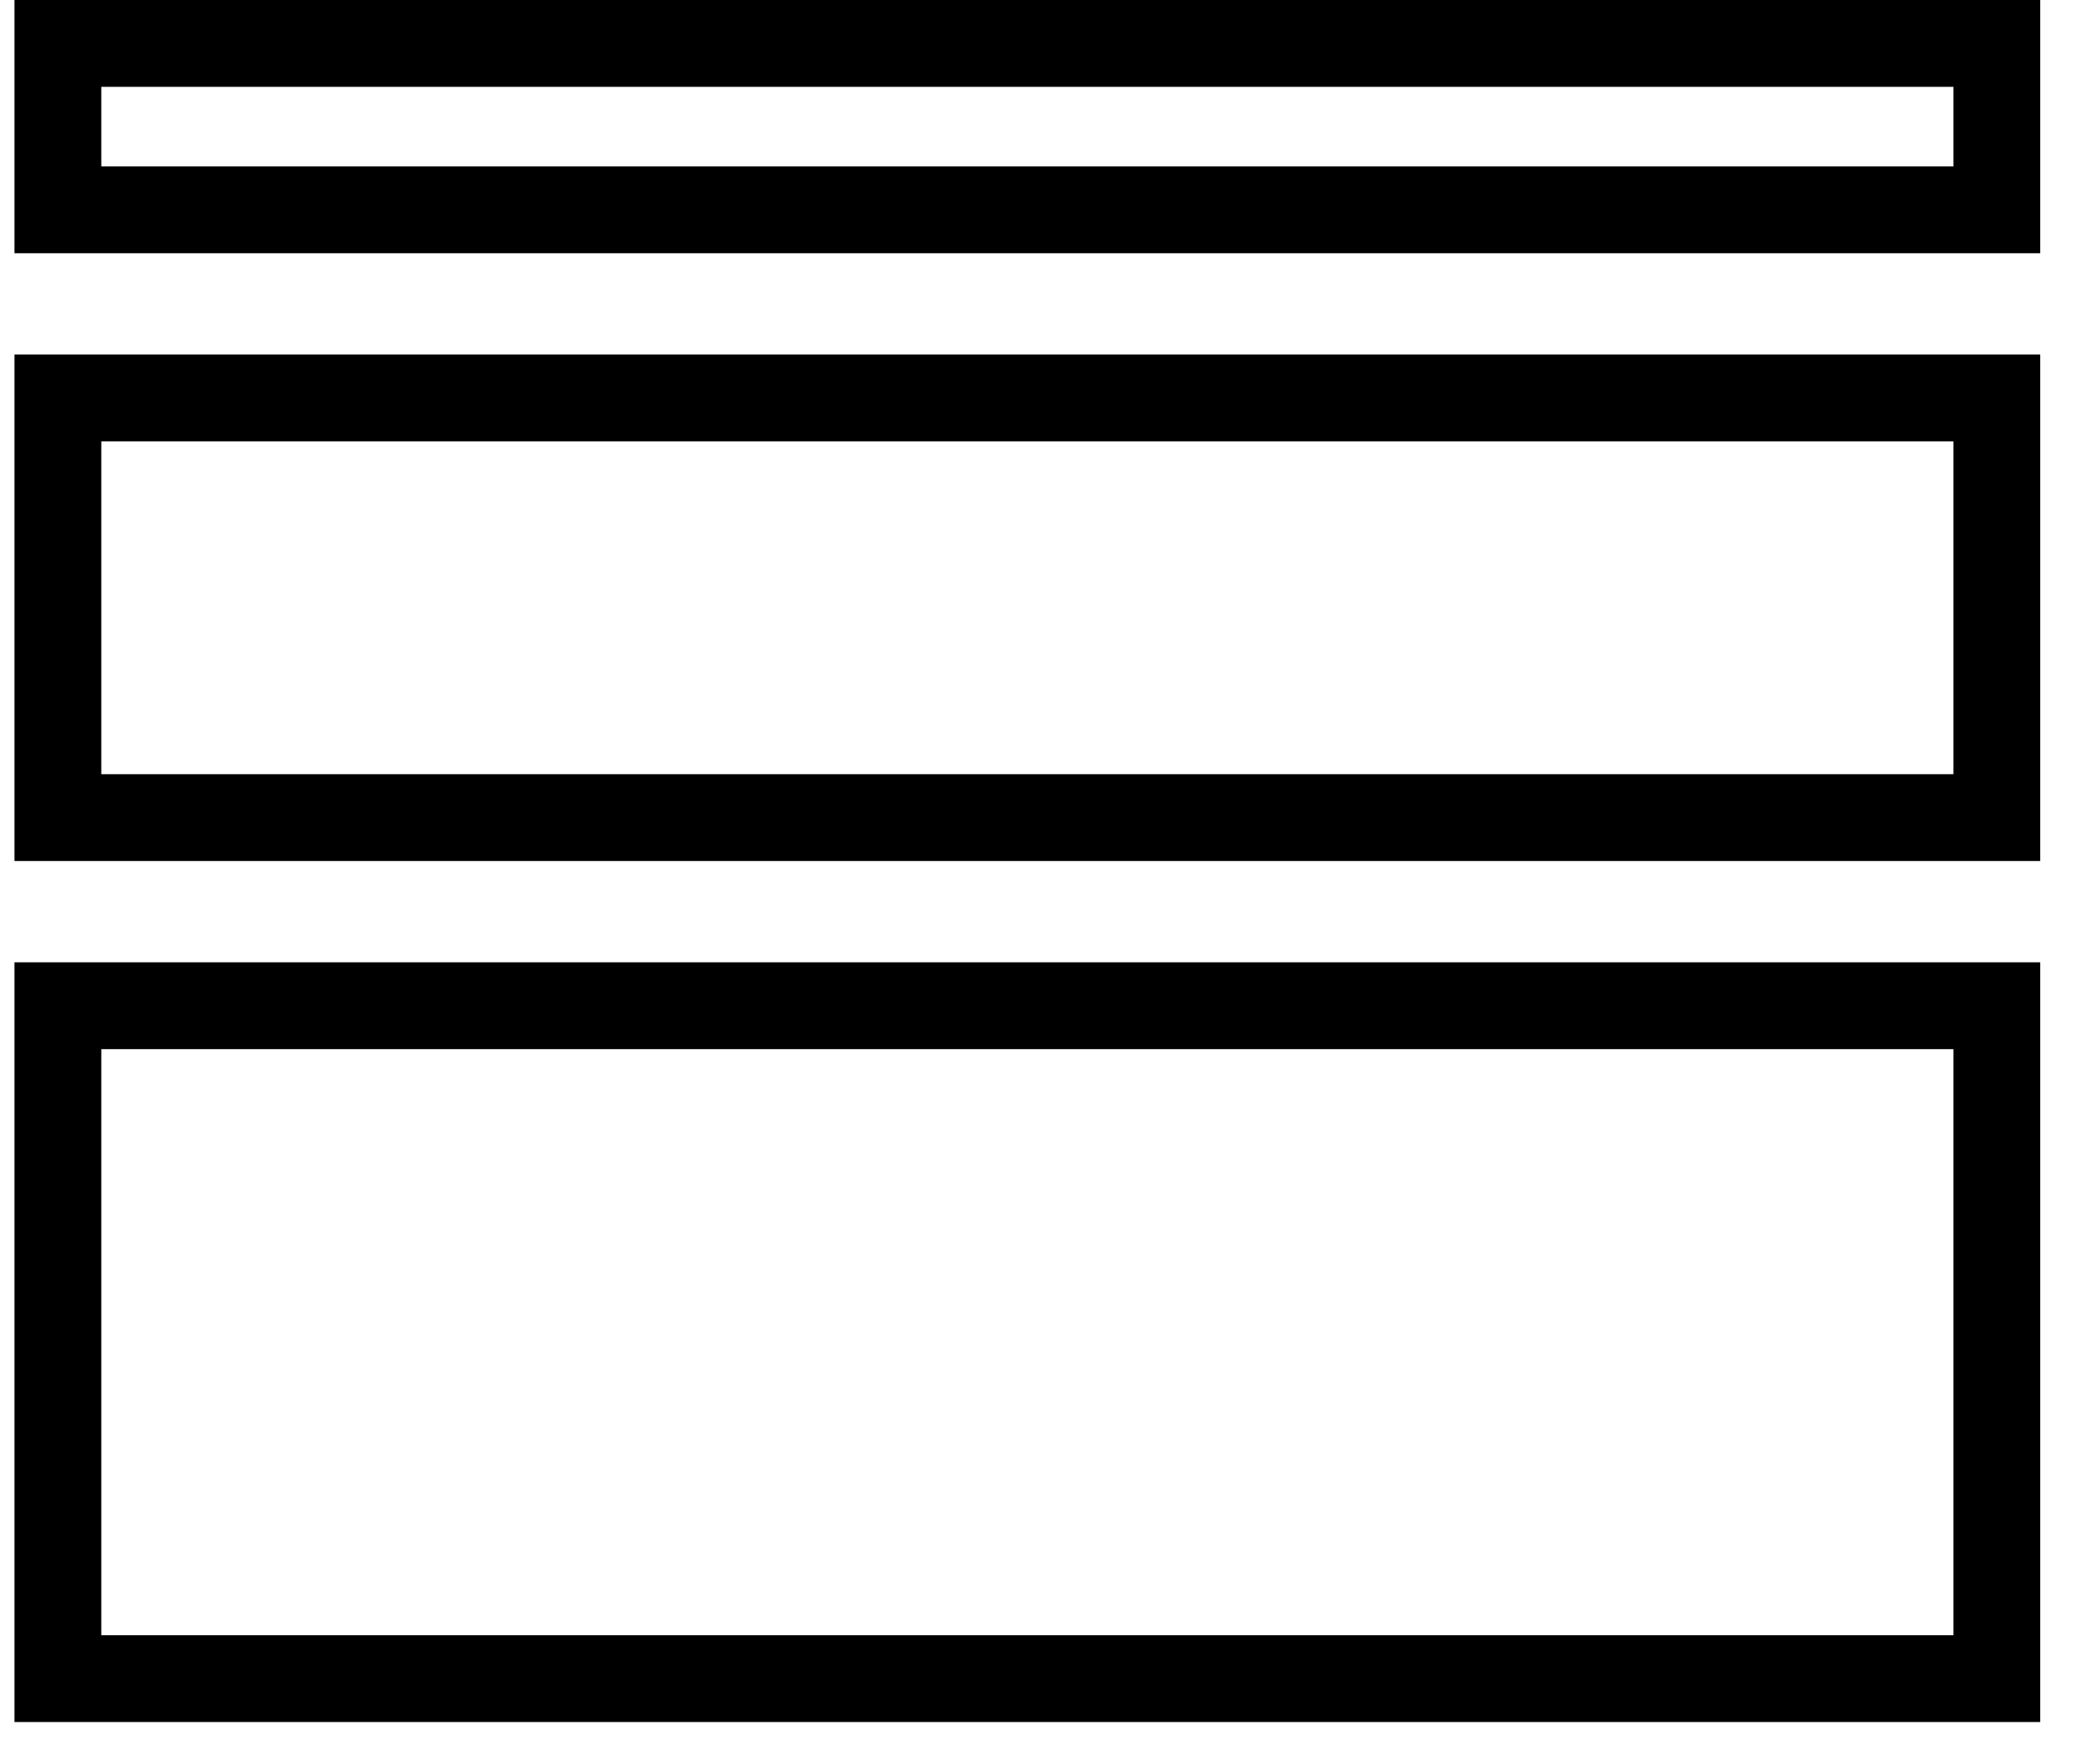 <?xml version="1.0" encoding="UTF-8"?>
<svg width="46px" height="39px" viewBox="0 0 46 39" version="1.1" xmlns="http://www.w3.org/2000/svg" xmlns:xlink="http://www.w3.org/1999/xlink">
    <title>ico-spessore</title>
    <defs>
        <filter id="filter-1">
            <feColorMatrix in="SourceGraphic" type="matrix" values="0 0 0 0 1 0 0 0 0 1 0 0 0 0 1 0 0 0 1 0"></feColorMatrix>
        </filter>
        <filter id="filter-2">
            <feColorMatrix in="SourceGraphic" type="matrix" values="0 0 0 0 1 0 0 0 0 1 0 0 0 0 1 0 0 0 1 0"></feColorMatrix>
        </filter>
    </defs>
    <g id="Page-1" stroke="none" stroke-width="1" fill="none" fill-rule="evenodd">
        <g id="003g-Collezione-close---Othello" transform="translate(-1283, -868)">
            <g id="Group-22" transform="translate(646, 863)" filter="url(#filter-1)">
                <g transform="translate(612, 5)" filter="url(#filter-2)" id="ico-spessore">
                    <g transform="translate(25.32, 0)">
                        <rect id="Rectangle" stroke="#000000" stroke-width="1.92" x="0.96" y="22.24" width="42.88" height="14.88"></rect>
                        <rect id="Rectangle" stroke="#000000" stroke-width="1.92" x="0.96" y="8.8" width="42.88" height="9.28"></rect>
                        <rect id="Rectangle" stroke="#000000" stroke-width="1.92" x="0.96" y="0.96" width="42.88" height="3.68"></rect>
                    </g>
                </g>
            </g>
        </g>
    </g>
</svg>